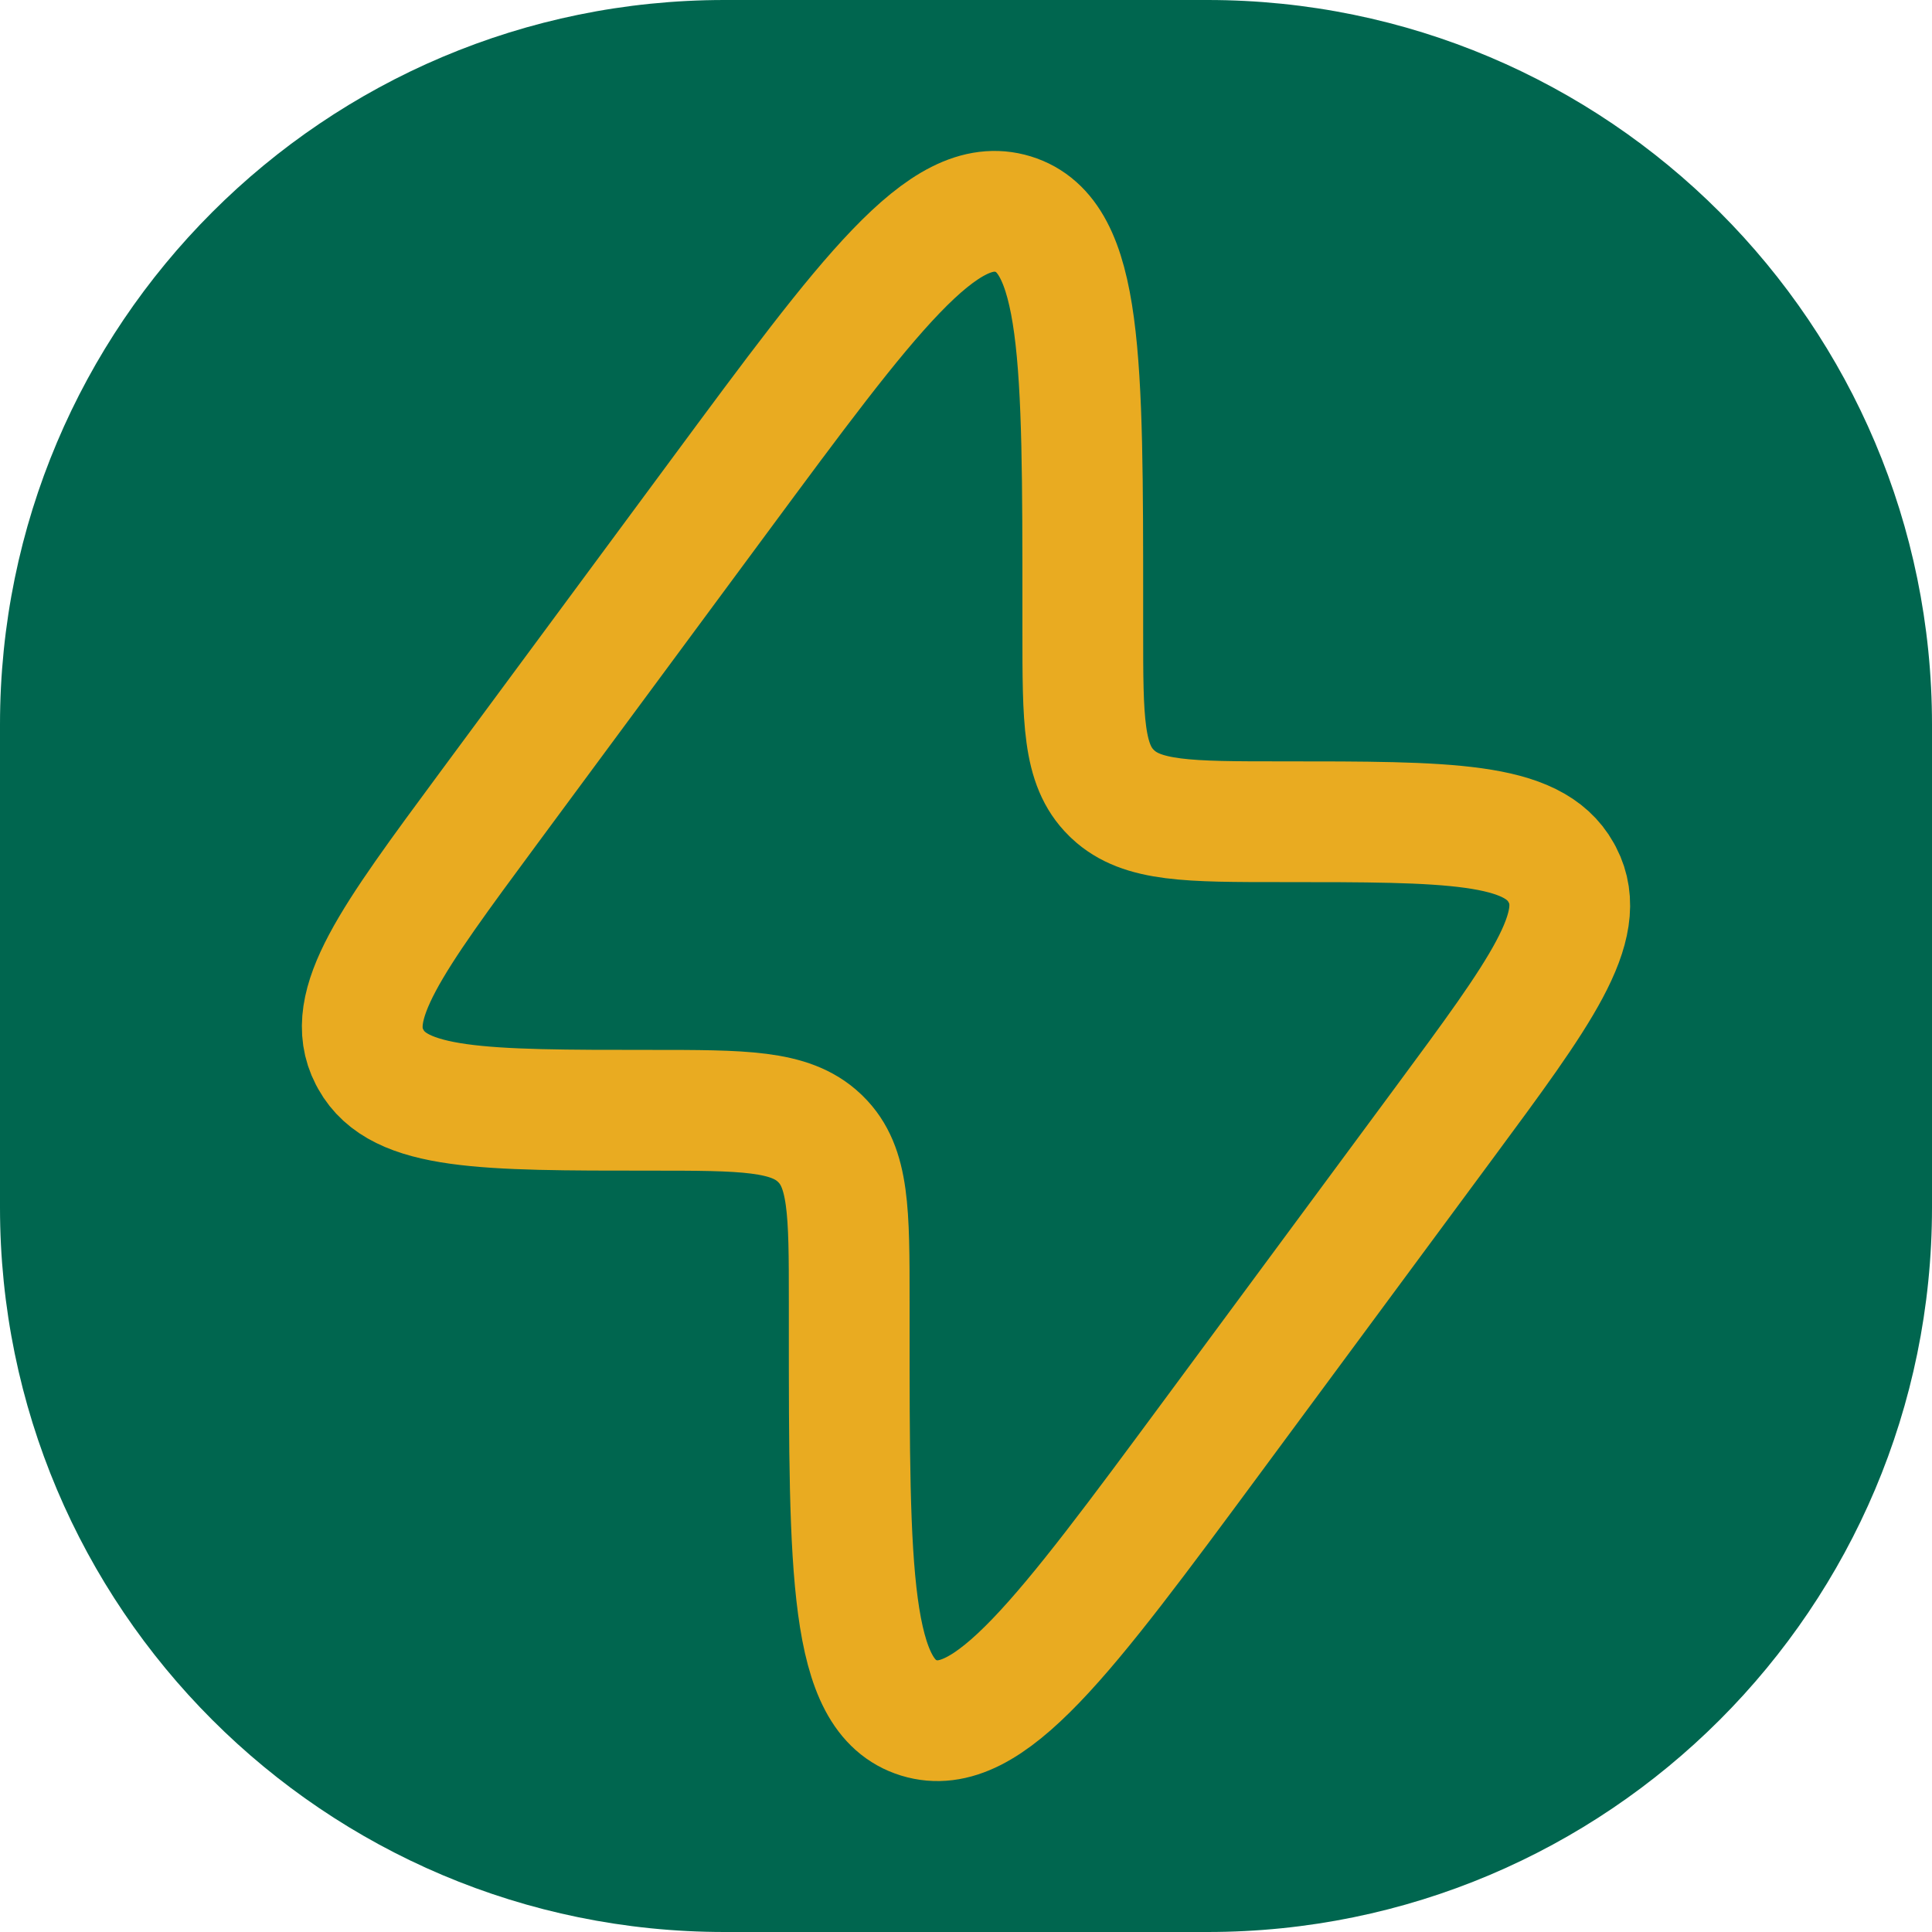 <svg xmlns="http://www.w3.org/2000/svg" width="80" height="80" viewBox="0 0 80 80" fill="none"><path d="M0 30C0 13.431 13.431 0 30 0H50C66.569 0 80 13.431 80 30V50C80 66.569 66.569 80 50 80H30C13.431 80 0 66.569 0 50V30Z" fill="#00664F"></path><path d="M20.217 33.482L29.787 20.535C35.972 12.166 39.065 7.982 41.95 8.866C44.836 9.751 44.836 14.883 44.836 25.147V26.115C44.836 29.817 44.836 31.668 46.019 32.829L46.081 32.89C47.29 34.026 49.216 34.026 53.069 34.026C60.003 34.026 63.471 34.026 64.642 36.129C64.662 36.164 64.68 36.199 64.699 36.234C65.805 38.37 63.797 41.086 59.782 46.518L50.213 59.465C44.028 67.833 40.935 72.018 38.049 71.134C35.164 70.249 35.164 65.117 35.164 54.852L35.164 53.885C35.164 50.183 35.164 48.332 33.981 47.171L33.919 47.111C32.71 45.974 30.784 45.974 26.93 45.974C19.997 45.974 16.529 45.974 15.358 43.871C15.338 43.836 15.319 43.801 15.301 43.766C14.195 41.63 16.203 38.914 20.217 33.482Z" stroke="#E9AB21" stroke-width="5"></path></svg>